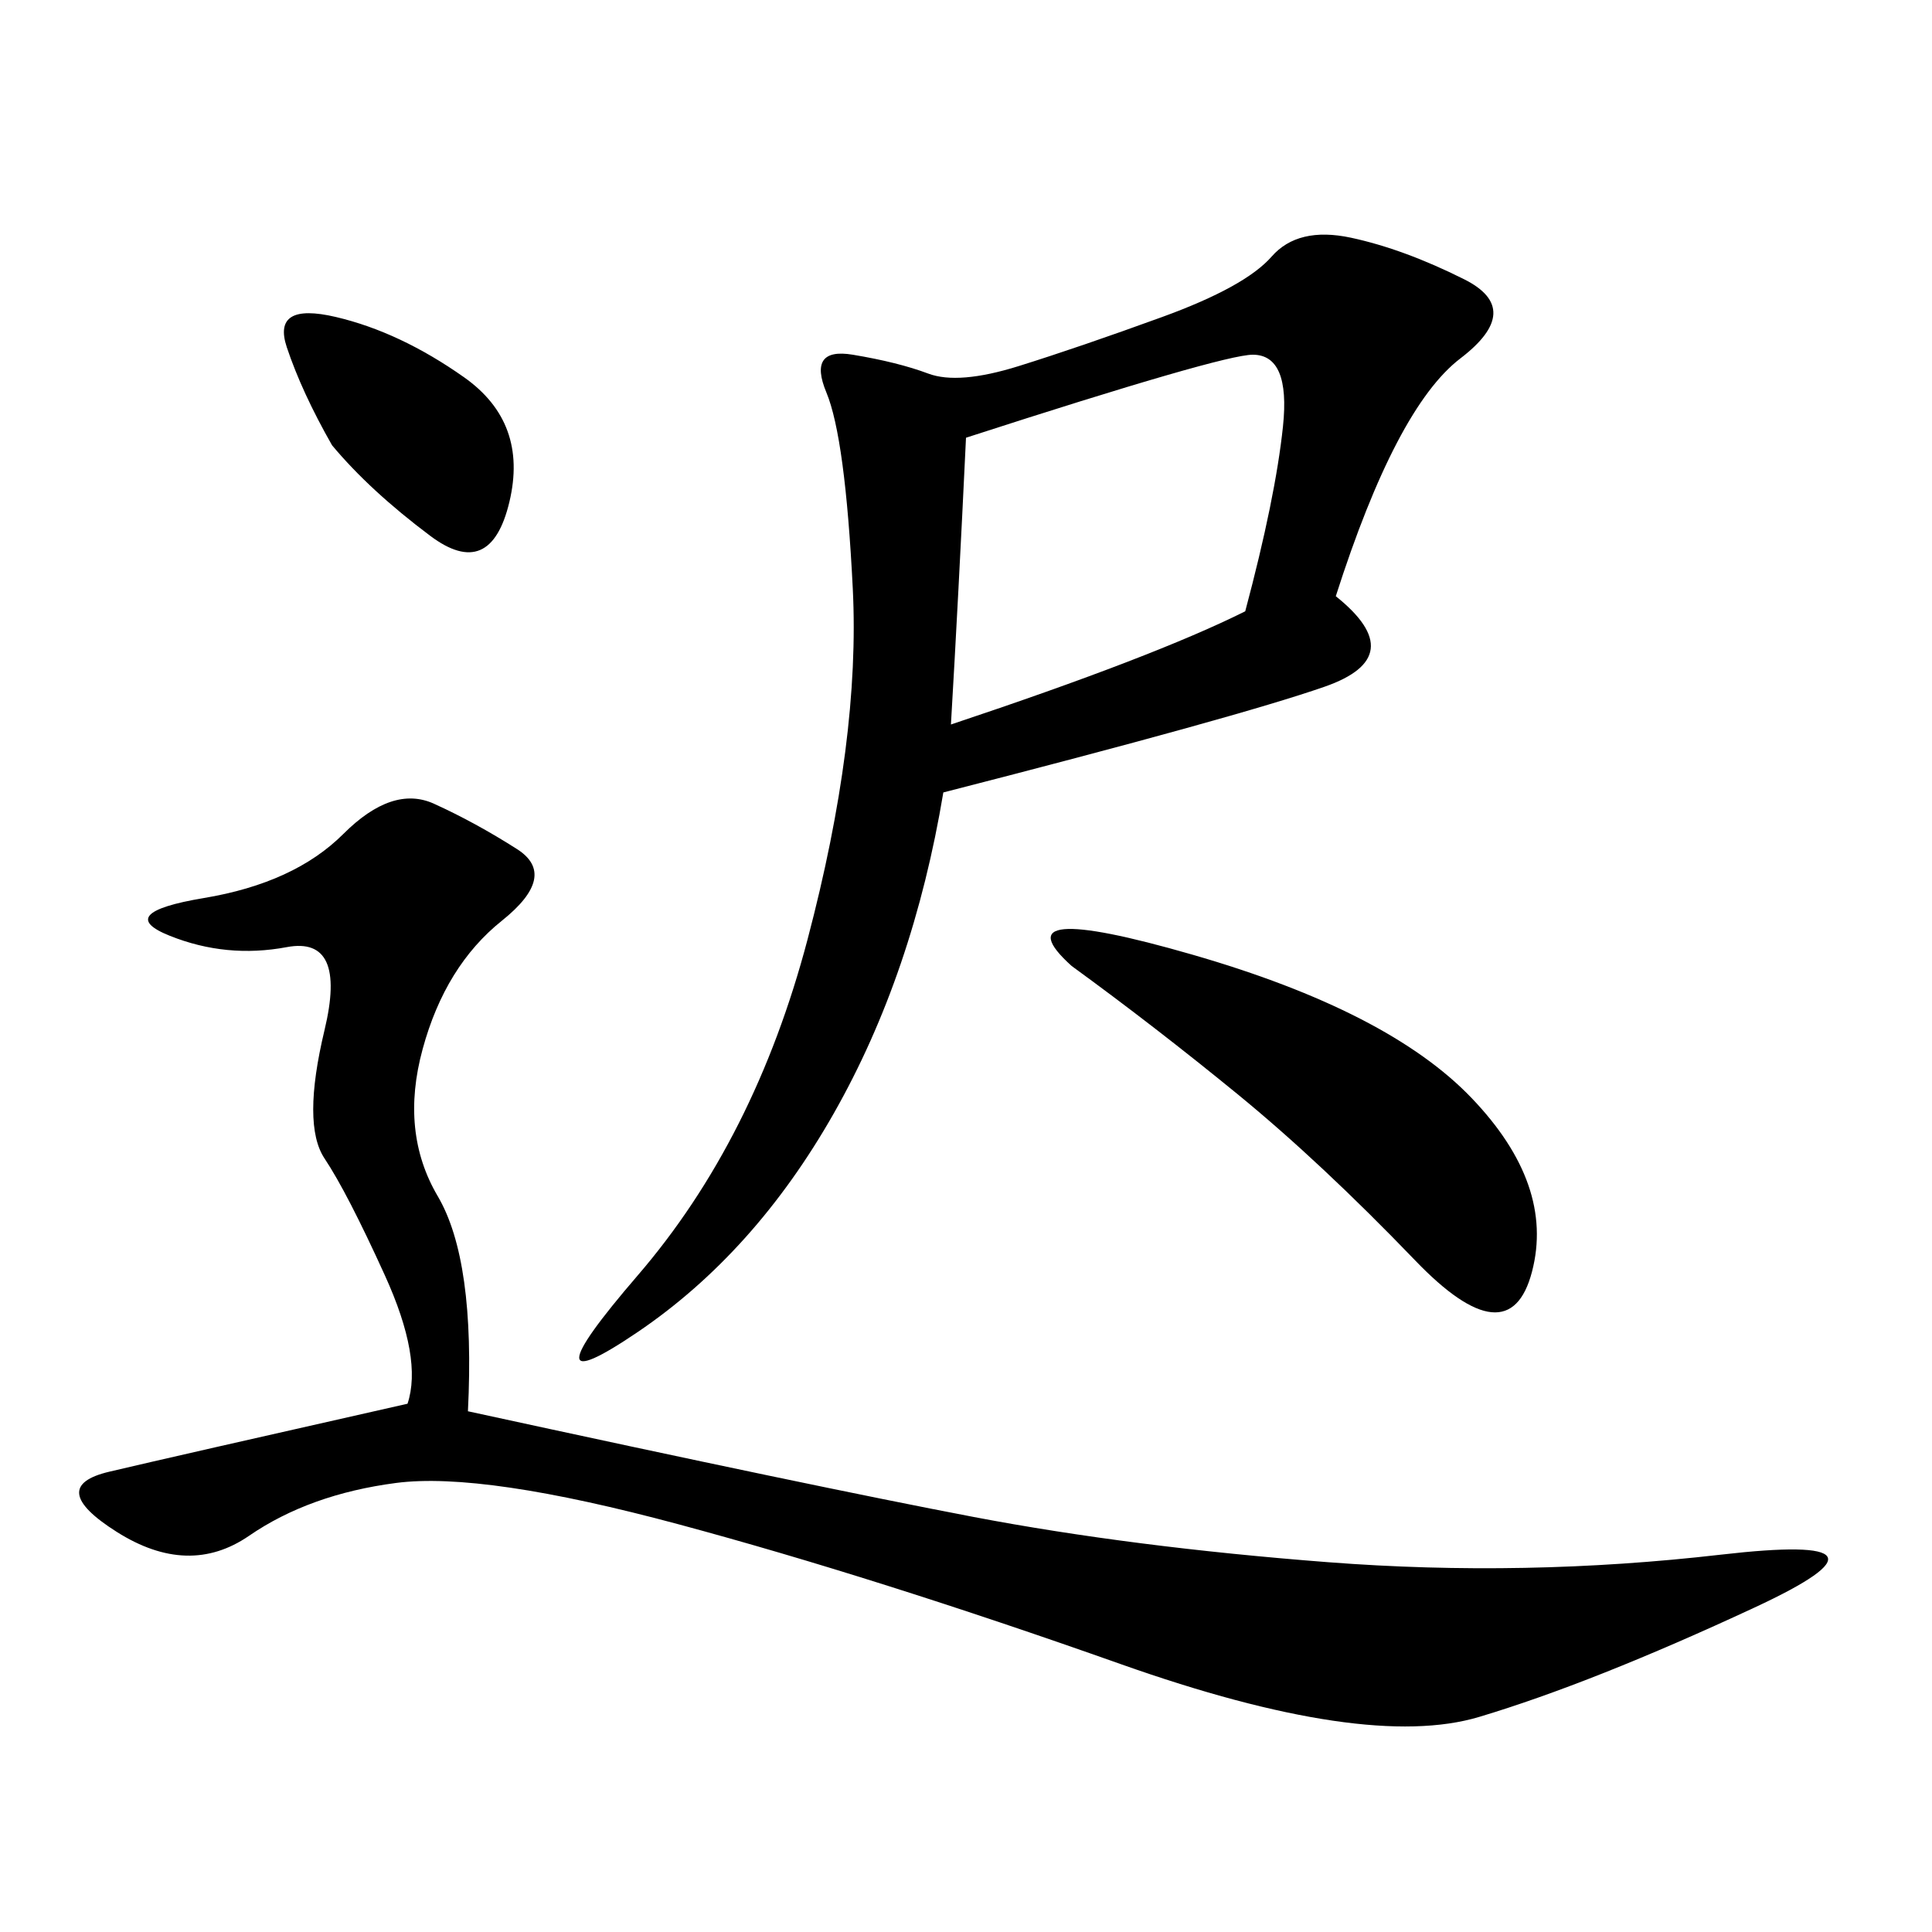 <svg xmlns="http://www.w3.org/2000/svg" xmlns:xlink="http://www.w3.org/1999/xlink" width="300" height="300"><path d="M207.42 92.58Q219.14 101.95 205.66 106.64Q192.19 111.33 146.48 123.05L146.48 123.05Q141.80 151.17 129.49 172.85Q117.19 194.53 99.02 206.84Q80.86 219.14 99.02 198.05Q117.19 176.95 125.39 145.90Q133.59 114.84 132.42 91.41Q131.25 67.97 128.32 60.94Q125.39 53.91 132.42 55.08Q139.45 56.25 144.14 58.01Q148.83 59.77 158.20 56.84Q167.58 53.91 180.47 49.22Q193.36 44.53 197.46 39.84Q201.56 35.16 209.77 36.91Q217.97 38.67 227.34 43.36Q236.72 48.05 226.76 55.66Q216.80 63.28 207.42 92.58L207.42 92.58ZM72.66 219.14Q126.56 230.86 151.17 235.55Q175.78 240.23 206.25 242.58Q236.72 244.92 267.19 241.41Q297.66 237.89 272.46 249.61Q247.27 261.33 229.69 266.60Q212.11 271.88 174.02 258.40Q135.94 244.92 105.47 236.72Q75 228.52 61.52 230.27Q48.05 232.03 38.67 238.48Q29.30 244.92 18.16 237.89Q7.03 230.86 16.99 228.52Q26.95 226.17 63.28 217.97L63.28 217.97Q65.63 210.94 59.77 198.05Q53.91 185.16 50.39 179.88Q46.88 174.61 50.39 159.96Q53.91 145.31 44.53 147.07Q35.16 148.83 26.37 145.31Q17.58 141.80 31.64 139.45Q45.70 137.11 53.32 129.49Q60.94 121.88 67.38 124.80Q73.83 127.73 80.27 131.84Q86.72 135.94 77.93 142.97Q69.14 150 65.63 162.89Q62.11 175.78 67.97 185.74Q73.83 195.70 72.66 219.14L72.66 219.14ZM147.66 112.50Q179.30 101.95 193.36 94.92L193.36 94.92Q198.05 77.34 199.22 66.21Q200.39 55.08 194.53 55.08L194.53 55.08Q189.84 55.08 150 67.97L150 67.97Q148.83 92.58 147.66 112.50L147.66 112.50ZM166.41 150Q154.69 139.45 185.16 148.24Q215.63 157.03 228.52 170.51Q241.41 183.98 237.89 197.46Q234.38 210.94 219.73 195.70Q205.08 180.47 192.19 169.92Q179.30 159.38 166.41 150L166.41 150ZM51.56 69.14Q46.88 60.94 44.53 53.91Q42.19 46.88 52.15 49.22Q62.11 51.56 72.07 58.59Q82.03 65.63 79.10 77.93Q76.17 90.23 66.80 83.20Q57.42 76.17 51.56 69.14L51.56 69.14Z"/></svg>
